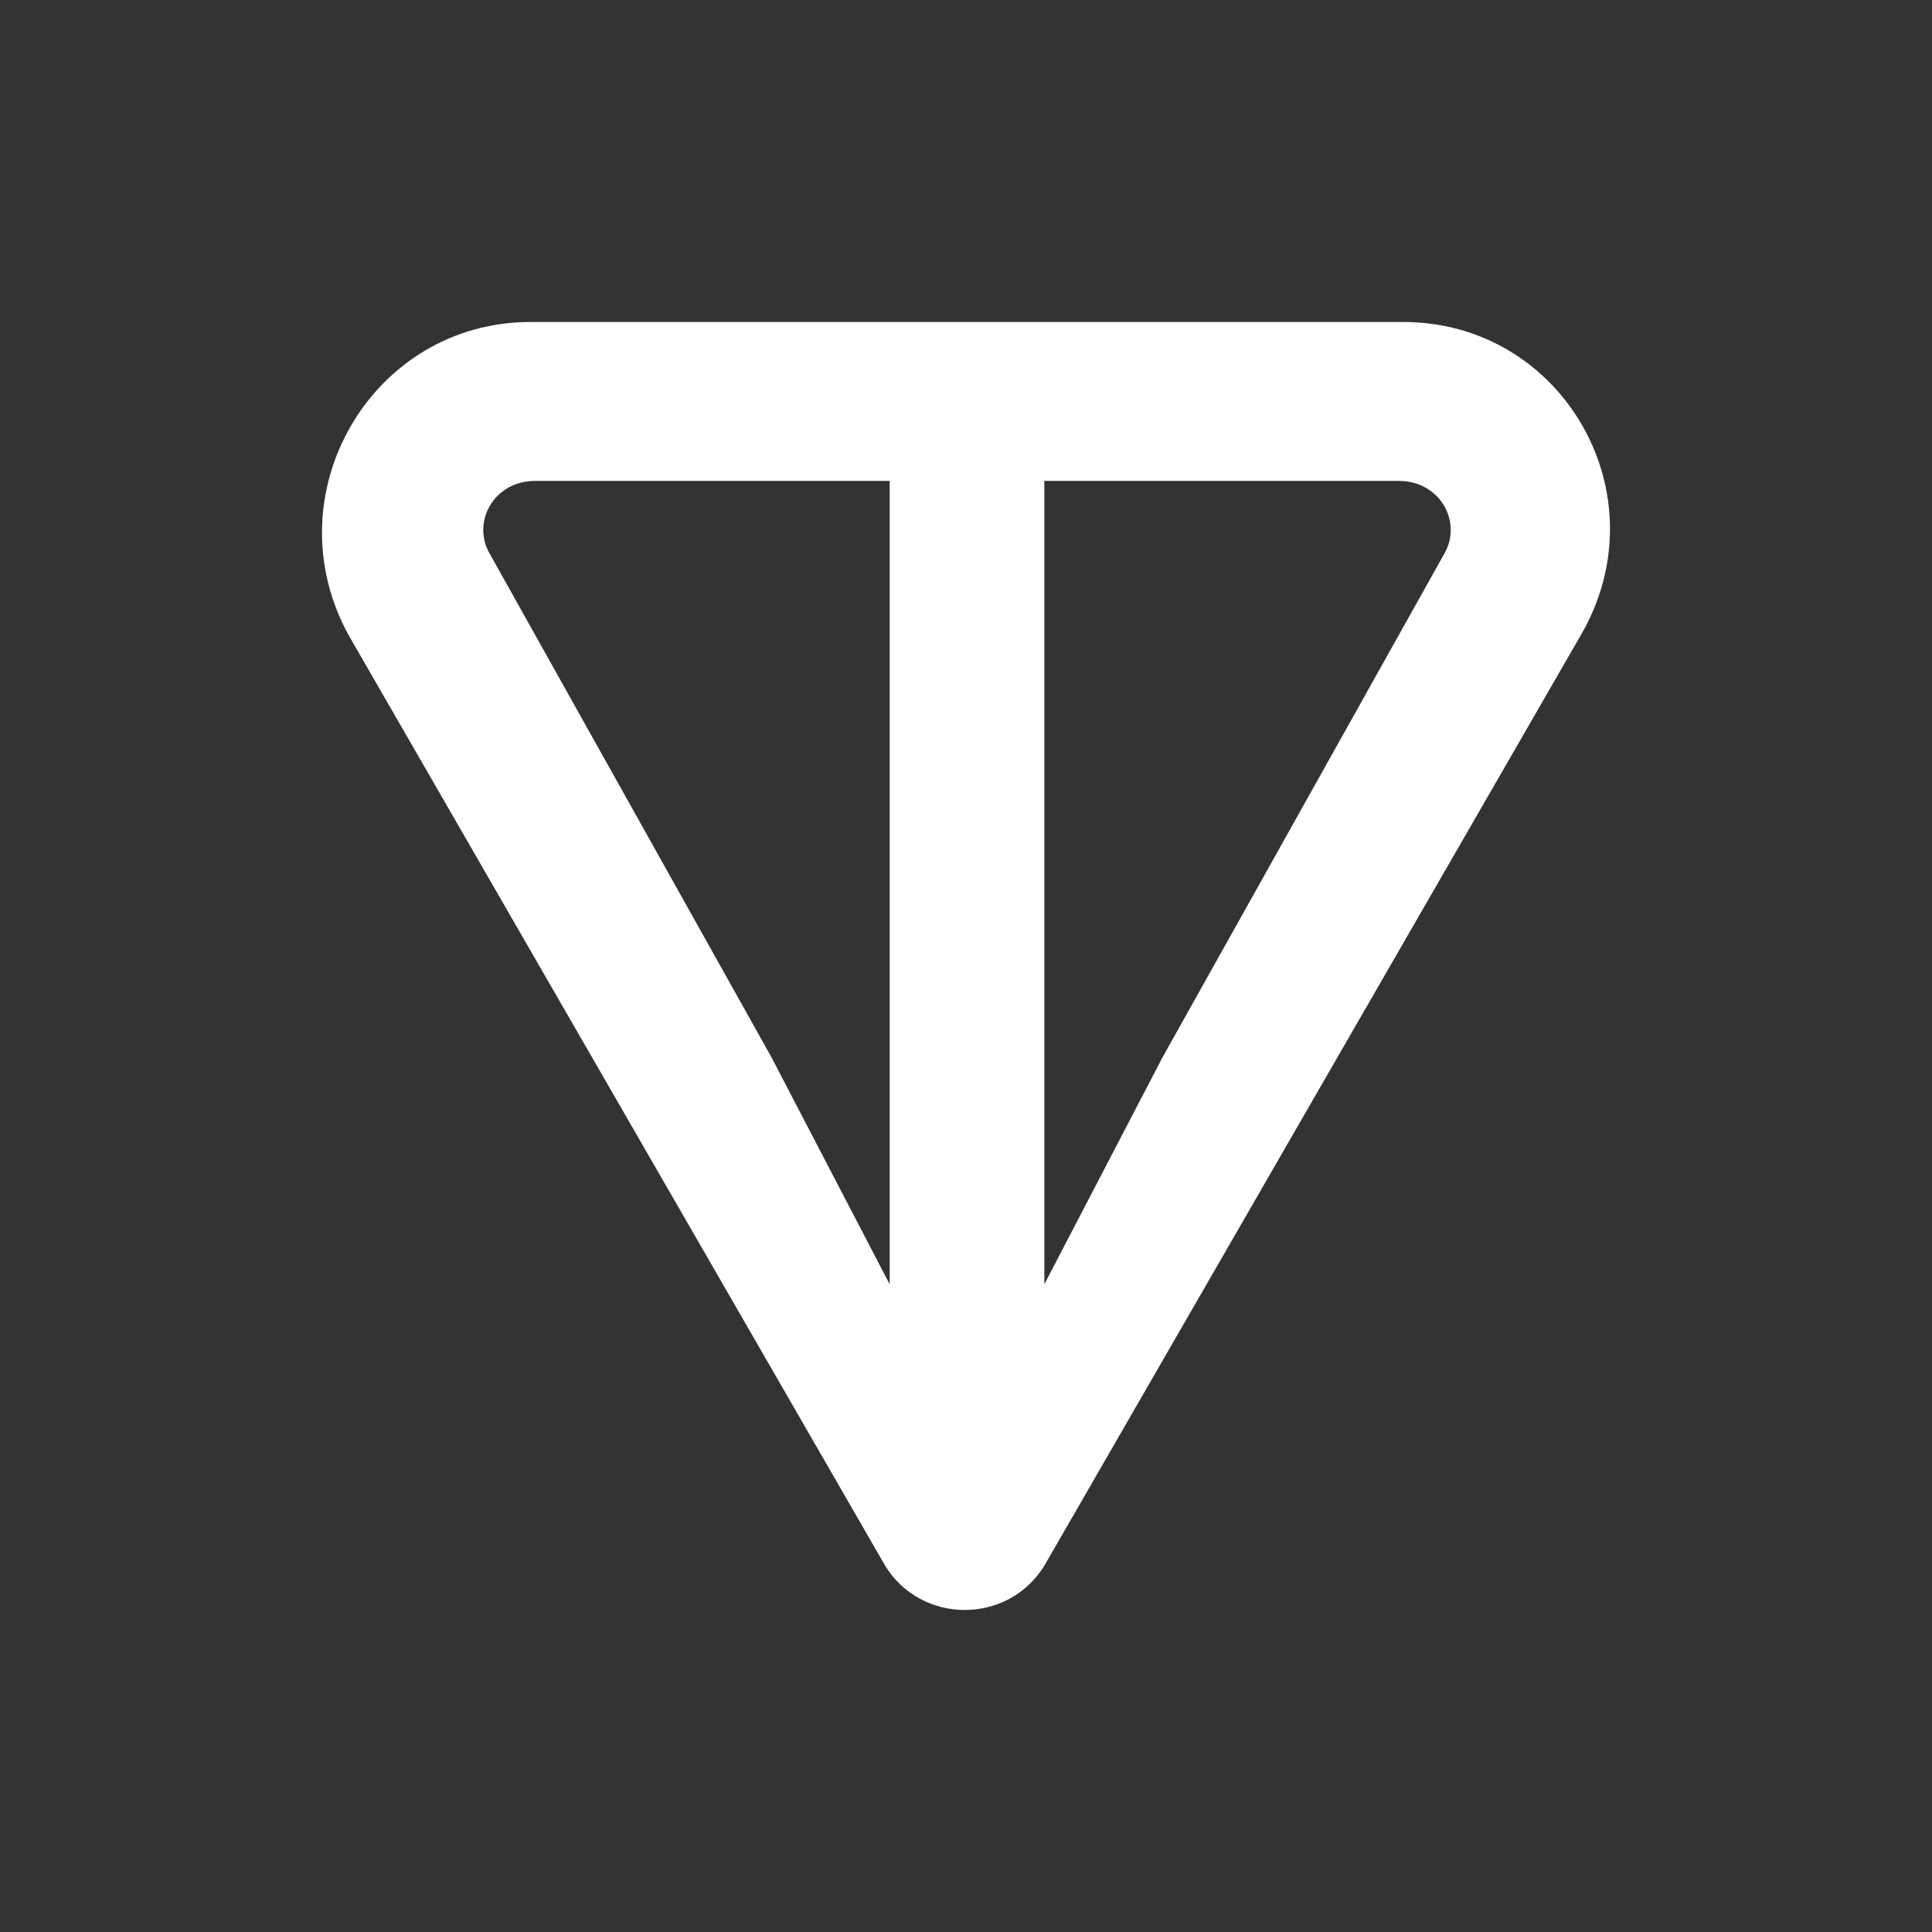 <svg width="24" height="24" viewBox="0 0 24 24" fill="none" xmlns="http://www.w3.org/2000/svg">
<rect x="0" y="0" width="24" height="24" fill="#333333" stroke="none"/>
<path d="M17.434 4H6.59C4.613 4 3.371 6.143 4.331 7.891L10.996 19.45C11.447 20.183 12.521 20.183 12.973 19.45L19.637 7.891C20.654 6.143 19.411 4 17.434 4ZM11.052 15.954L9.584 13.135L6.082 6.876C5.856 6.481 6.138 5.974 6.647 5.974H11.052V15.954ZM17.943 6.876L14.441 13.135L12.973 15.954V5.974H17.378C17.886 5.974 18.169 6.481 17.943 6.876Z" fill="white"/>
</svg>
